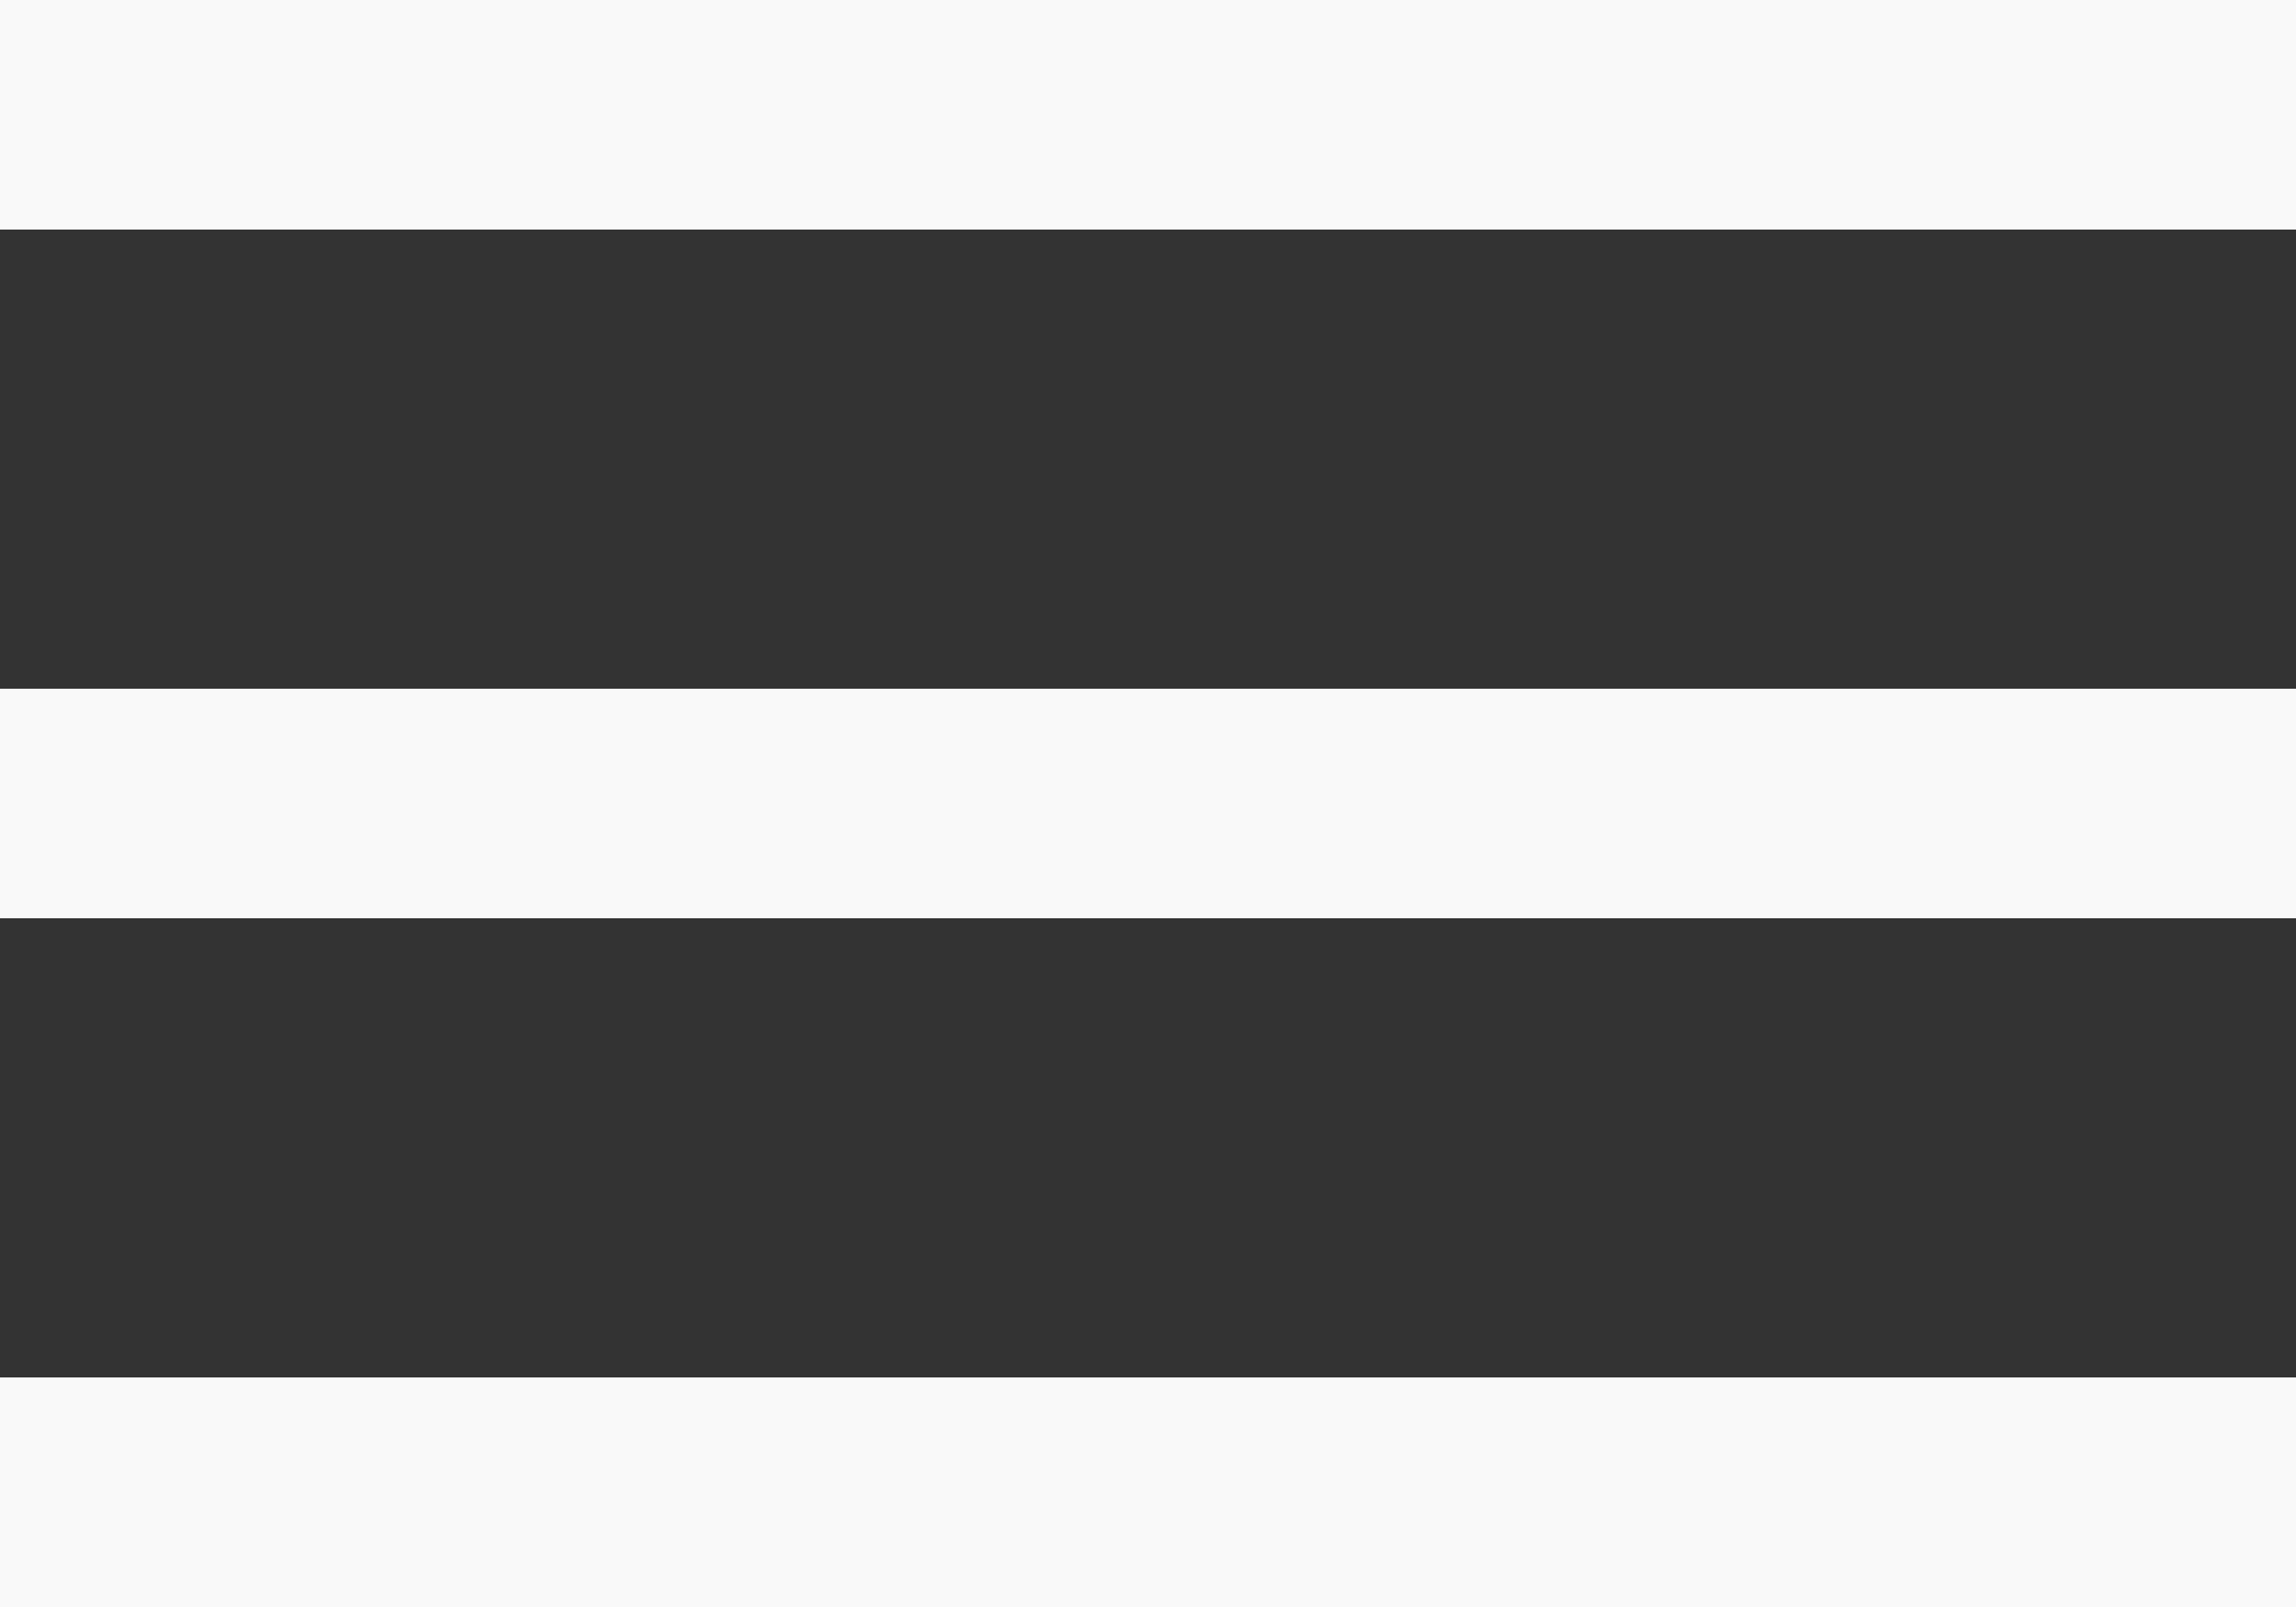 <svg width="20" height="14" viewBox="0 0 20 14" fill="none" xmlns="http://www.w3.org/2000/svg">
<rect x="0" y="0" width="20" height="14" fill="#333333" stroke="none"/>
<rect width="20" height="2" fill="#F9F9F9"/>
<rect y="6" width="20" height="2" fill="#F9F9F9"/>
<rect y="12" width="20" height="2" fill="#F9F9F9"/>
</svg>
